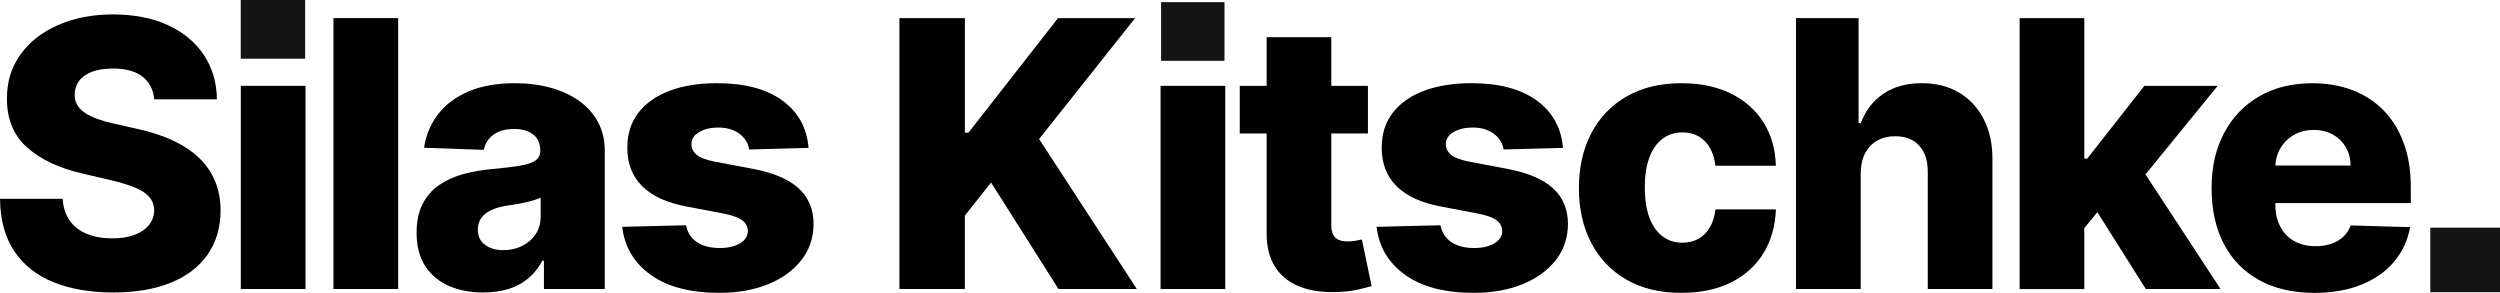 <?xml version="1.0" encoding="UTF-8"?><svg id="Ebene_7" xmlns="http://www.w3.org/2000/svg" viewBox="0 0 1310.72 153.55"><defs><style>.cls-1{fill:#141414;}</style></defs><g><rect class="cls-1" x="1274.18" y="119.36" width="36.54" height="33.82"/><rect class="cls-1" x="608.74" y="1.12" width="33.25" height="30.77"/><rect class="cls-1" x="126.22" width="33.78" height="30.77"/></g><g><path d="M80.86,52.09c-.46-5.08-2.51-9.05-6.14-11.89-3.63-2.84-8.8-4.26-15.5-4.26-4.44,0-8.14,.58-11.1,1.73-2.96,1.16-5.18,2.74-6.66,4.75-1.48,2.01-2.24,4.31-2.29,6.9-.09,2.13,.33,4,1.28,5.62,.95,1.62,2.33,3.04,4.16,4.27,1.83,1.23,4.03,2.3,6.62,3.22,2.59,.92,5.5,1.73,8.74,2.43l12.21,2.77c7.03,1.53,13.23,3.56,18.62,6.1,5.39,2.54,9.92,5.57,13.59,9.08,3.68,3.51,6.46,7.56,8.36,12.14,1.9,4.58,2.87,9.71,2.91,15.4-.05,8.97-2.31,16.67-6.8,23.09-4.48,6.43-10.92,11.35-19.31,14.77s-18.51,5.13-30.34,5.13-22.24-1.78-31.07-5.34c-8.83-3.56-15.7-8.97-20.6-16.23C2.66,124.51,.14,115.33,0,104.24H32.87c.28,4.58,1.5,8.39,3.68,11.44,2.17,3.05,5.17,5.36,8.98,6.93,3.81,1.57,8.24,2.36,13.28,2.36,4.62,0,8.56-.62,11.82-1.87,3.26-1.25,5.77-2.98,7.52-5.2,1.76-2.22,2.66-4.76,2.7-7.63-.05-2.68-.88-4.98-2.5-6.9-1.62-1.92-4.1-3.58-7.46-4.99-3.35-1.41-7.62-2.71-12.8-3.92l-14.84-3.47c-12.3-2.82-21.98-7.39-29.06-13.7-7.07-6.31-10.59-14.85-10.54-25.62-.05-8.78,2.31-16.48,7.07-23.09,4.76-6.61,11.35-11.77,19.77-15.47,8.41-3.7,18.01-5.55,28.78-5.55s20.56,1.86,28.68,5.58c8.11,3.72,14.41,8.94,18.9,15.64,4.48,6.7,6.77,14.47,6.87,23.3h-32.87Z"/><path d="M126.25,151.54V45.01h33.91v106.52h-33.91Z"/><path d="M208.74,9.5V151.54h-33.91V9.5h33.91Z"/><path d="M253.43,153.34c-6.8,0-12.82-1.14-18.07-3.43-5.25-2.29-9.39-5.76-12.41-10.4-3.03-4.65-4.54-10.48-4.54-17.51,0-5.92,1.04-10.91,3.12-14.98s4.95-7.37,8.6-9.92c3.65-2.54,7.86-4.47,12.62-5.79,4.76-1.32,9.85-2.21,15.26-2.67,6.06-.56,10.93-1.14,14.63-1.77,3.7-.62,6.39-1.53,8.08-2.71,1.69-1.18,2.53-2.85,2.53-5.03v-.35c0-3.56-1.23-6.31-3.68-8.25-2.45-1.94-5.76-2.91-9.92-2.91-4.48,0-8.09,.97-10.82,2.91-2.73,1.94-4.46,4.62-5.2,8.04l-31.28-1.11c.92-6.47,3.32-12.26,7.18-17.37,3.86-5.11,9.18-9.13,15.95-12.07,6.77-2.94,14.92-4.4,24.45-4.4,6.8,0,13.06,.8,18.79,2.39,5.73,1.59,10.73,3.91,14.98,6.93,4.25,3.03,7.55,6.74,9.88,11.13,2.33,4.39,3.5,9.41,3.5,15.05v72.4h-31.9v-14.84h-.83c-1.9,3.61-4.31,6.66-7.25,9.15-2.94,2.5-6.38,4.37-10.33,5.62s-8.4,1.87-13.35,1.87Zm10.47-22.19c3.65,0,6.95-.74,9.88-2.22,2.94-1.48,5.28-3.53,7.04-6.14,1.76-2.61,2.64-5.65,2.64-9.12v-10.12c-.97,.51-2.14,.97-3.5,1.39-1.36,.42-2.86,.81-4.47,1.18-1.62,.37-3.28,.69-4.99,.97-1.71,.28-3.35,.53-4.92,.76-3.19,.51-5.91,1.29-8.15,2.36-2.24,1.06-3.95,2.44-5.13,4.13-1.18,1.69-1.77,3.69-1.77,6,0,3.51,1.26,6.2,3.78,8.04,2.52,1.85,5.72,2.77,9.61,2.77Z"/><path d="M423.92,77.54l-31.14,.83c-.32-2.22-1.2-4.2-2.64-5.93-1.43-1.73-3.29-3.1-5.58-4.09s-4.94-1.49-7.94-1.49c-3.93,0-7.27,.79-10.02,2.36-2.75,1.57-4.1,3.7-4.06,6.38-.05,2.08,.8,3.88,2.53,5.41,1.73,1.53,4.84,2.75,9.33,3.68l20.53,3.88c10.63,2.03,18.55,5.41,23.75,10.12,5.2,4.72,7.82,10.96,7.87,18.72-.05,7.31-2.21,13.66-6.48,19.07-4.28,5.41-10.11,9.6-17.51,12.59-7.4,2.98-15.86,4.47-25.38,4.47-15.21,0-27.2-3.13-35.96-9.4-8.76-6.26-13.77-14.67-15.01-25.21l33.5-.83c.74,3.88,2.66,6.84,5.76,8.88,3.1,2.04,7.05,3.05,11.86,3.05,4.35,0,7.88-.81,10.61-2.43,2.73-1.62,4.11-3.77,4.16-6.45-.05-2.4-1.11-4.33-3.19-5.79-2.08-1.46-5.34-2.6-9.78-3.43l-18.59-3.54c-10.68-1.94-18.63-5.54-23.86-10.78-5.23-5.25-7.81-11.94-7.77-20.08-.05-7.12,1.85-13.21,5.69-18.27,3.84-5.06,9.29-8.93,16.37-11.62,7.07-2.68,15.42-4.02,25.04-4.02,14.42,0,25.8,3.02,34.12,9.05s12.92,14.32,13.8,24.86Z"/><path d="M471.55,151.54V9.5h34.33v60.06h1.87l46.95-60.06h40.43l-50.35,63.39,51.25,78.64h-41.06l-35.37-55.83-13.73,17.34v38.49h-34.33Z"/><path d="M608.48,151.54V45.01h33.91v106.52h-33.91Z"/><path d="M717.19,45.01v24.97h-67.2v-24.97h67.2Zm-53.12-25.52h33.91V118.04c0,2.08,.33,3.76,1.01,5.03,.67,1.27,1.65,2.17,2.95,2.71,1.29,.53,2.84,.8,4.65,.8,1.29,0,2.67-.13,4.13-.38,1.46-.25,2.55-.47,3.29-.66l5.13,24.48c-1.62,.46-3.9,1.04-6.83,1.73-2.94,.69-6.44,1.13-10.51,1.32-7.95,.37-14.76-.57-20.42-2.81-5.66-2.24-9.99-5.74-12.97-10.51-2.98-4.76-4.43-10.75-4.33-17.96V19.49Z"/><path d="M819.44,77.54l-31.14,.83c-.32-2.22-1.2-4.2-2.64-5.93-1.43-1.73-3.29-3.1-5.58-4.09-2.29-.99-4.94-1.49-7.94-1.49-3.93,0-7.27,.79-10.02,2.36-2.75,1.57-4.1,3.7-4.06,6.38-.05,2.08,.8,3.88,2.53,5.41,1.73,1.53,4.84,2.75,9.33,3.68l20.53,3.88c10.63,2.03,18.55,5.41,23.75,10.12s7.83,10.96,7.87,18.72c-.05,7.31-2.21,13.66-6.48,19.07-4.28,5.41-10.11,9.6-17.51,12.59-7.4,2.98-15.86,4.47-25.38,4.47-15.21,0-27.2-3.13-35.96-9.4-8.76-6.26-13.77-14.67-15.01-25.21l33.5-.83c.74,3.88,2.66,6.84,5.76,8.88,3.1,2.04,7.05,3.05,11.86,3.05,4.35,0,7.88-.81,10.61-2.43,2.73-1.62,4.11-3.77,4.16-6.45-.05-2.4-1.11-4.33-3.19-5.79-2.08-1.46-5.34-2.6-9.78-3.43l-18.59-3.54c-10.68-1.94-18.63-5.54-23.86-10.78-5.23-5.25-7.81-11.94-7.77-20.08-.05-7.12,1.85-13.21,5.69-18.27,3.84-5.06,9.29-8.93,16.37-11.62,7.07-2.68,15.42-4.02,25.04-4.02,14.42,0,25.8,3.02,34.12,9.05s12.92,14.32,13.8,24.86Z"/><path d="M881.61,153.55c-11.24,0-20.86-2.31-28.88-6.93-8.02-4.62-14.18-11.06-18.48-19.31s-6.45-17.81-6.45-28.68,2.16-20.49,6.48-28.75c4.32-8.25,10.49-14.69,18.52-19.31,8.02-4.62,17.6-6.94,28.75-6.94,9.85,0,18.44,1.78,25.76,5.34,7.33,3.56,13.06,8.59,17.2,15.08,4.14,6.5,6.32,14.11,6.55,22.85h-31.69c-.65-5.46-2.49-9.73-5.51-12.83-3.03-3.1-6.97-4.65-11.82-4.65-3.93,0-7.38,1.1-10.33,3.29-2.96,2.2-5.26,5.43-6.9,9.71-1.64,4.28-2.46,9.56-2.46,15.85s.82,11.59,2.46,15.92c1.64,4.32,3.94,7.58,6.9,9.78,2.96,2.2,6.4,3.29,10.33,3.29,3.14,0,5.93-.67,8.36-2.01,2.43-1.34,4.43-3.32,6-5.93,1.57-2.61,2.57-5.79,2.98-9.54h31.69c-.32,8.79-2.51,16.46-6.55,23.03-4.05,6.57-9.71,11.66-16.99,15.29-7.28,3.63-15.92,5.44-25.9,5.44Z"/><path d="M975.54,90.78v60.75h-33.91V9.5h32.8v55.06h1.18c2.4-6.56,6.35-11.7,11.82-15.4,5.48-3.7,12.19-5.55,20.15-5.55,7.49,0,14.01,1.65,19.56,4.96,5.55,3.31,9.86,7.96,12.93,13.97,3.07,6.01,4.59,13.04,4.54,21.08v67.9h-33.91v-61.24c.05-5.92-1.43-10.54-4.44-13.87-3.01-3.33-7.24-4.99-12.69-4.99-3.56,0-6.69,.77-9.4,2.32-2.71,1.55-4.81,3.76-6.31,6.62-1.5,2.87-2.28,6.33-2.32,10.4Z"/><path d="M1058.86,151.54V9.5h33.91V151.54h-33.91Zm30.58-27.95l.14-40.43h4.72l29.96-38.14h38.42l-44.52,54.65h-8.95l-19.77,23.93Zm35.58,27.95l-27.88-44.25,22.33-24.07,44.73,68.31h-39.18Z"/><path d="M1213.4,153.55c-11.14,0-20.75-2.21-28.82-6.62-8.07-4.41-14.26-10.73-18.59-18.93-4.32-8.21-6.48-17.97-6.48-29.3s2.17-20.63,6.52-28.88c4.35-8.25,10.47-14.68,18.38-19.28s17.22-6.9,27.95-6.9c7.58,0,14.52,1.18,20.8,3.54,6.29,2.36,11.72,5.85,16.3,10.47s8.14,10.32,10.68,17.09c2.54,6.77,3.81,14.53,3.81,23.27v8.46h-92.58v-19.7h61.03c-.05-3.61-.9-6.82-2.57-9.64-1.67-2.82-3.94-5.03-6.83-6.62-2.89-1.59-6.21-2.39-9.95-2.39s-7.19,.84-10.2,2.53c-3.01,1.69-5.39,3.98-7.14,6.87-1.76,2.89-2.68,6.16-2.77,9.81v20.04c0,4.35,.86,8.15,2.57,11.41,1.71,3.26,4.14,5.79,7.28,7.59,3.14,1.8,6.89,2.71,11.24,2.71,3,0,5.73-.42,8.18-1.25,2.45-.83,4.55-2.06,6.31-3.68s3.07-3.61,3.95-5.96l31.14,.9c-1.29,6.98-4.13,13.05-8.5,18.2-4.37,5.16-10.09,9.15-17.16,12-7.07,2.84-15.26,4.26-24.55,4.26Z"/></g></svg>